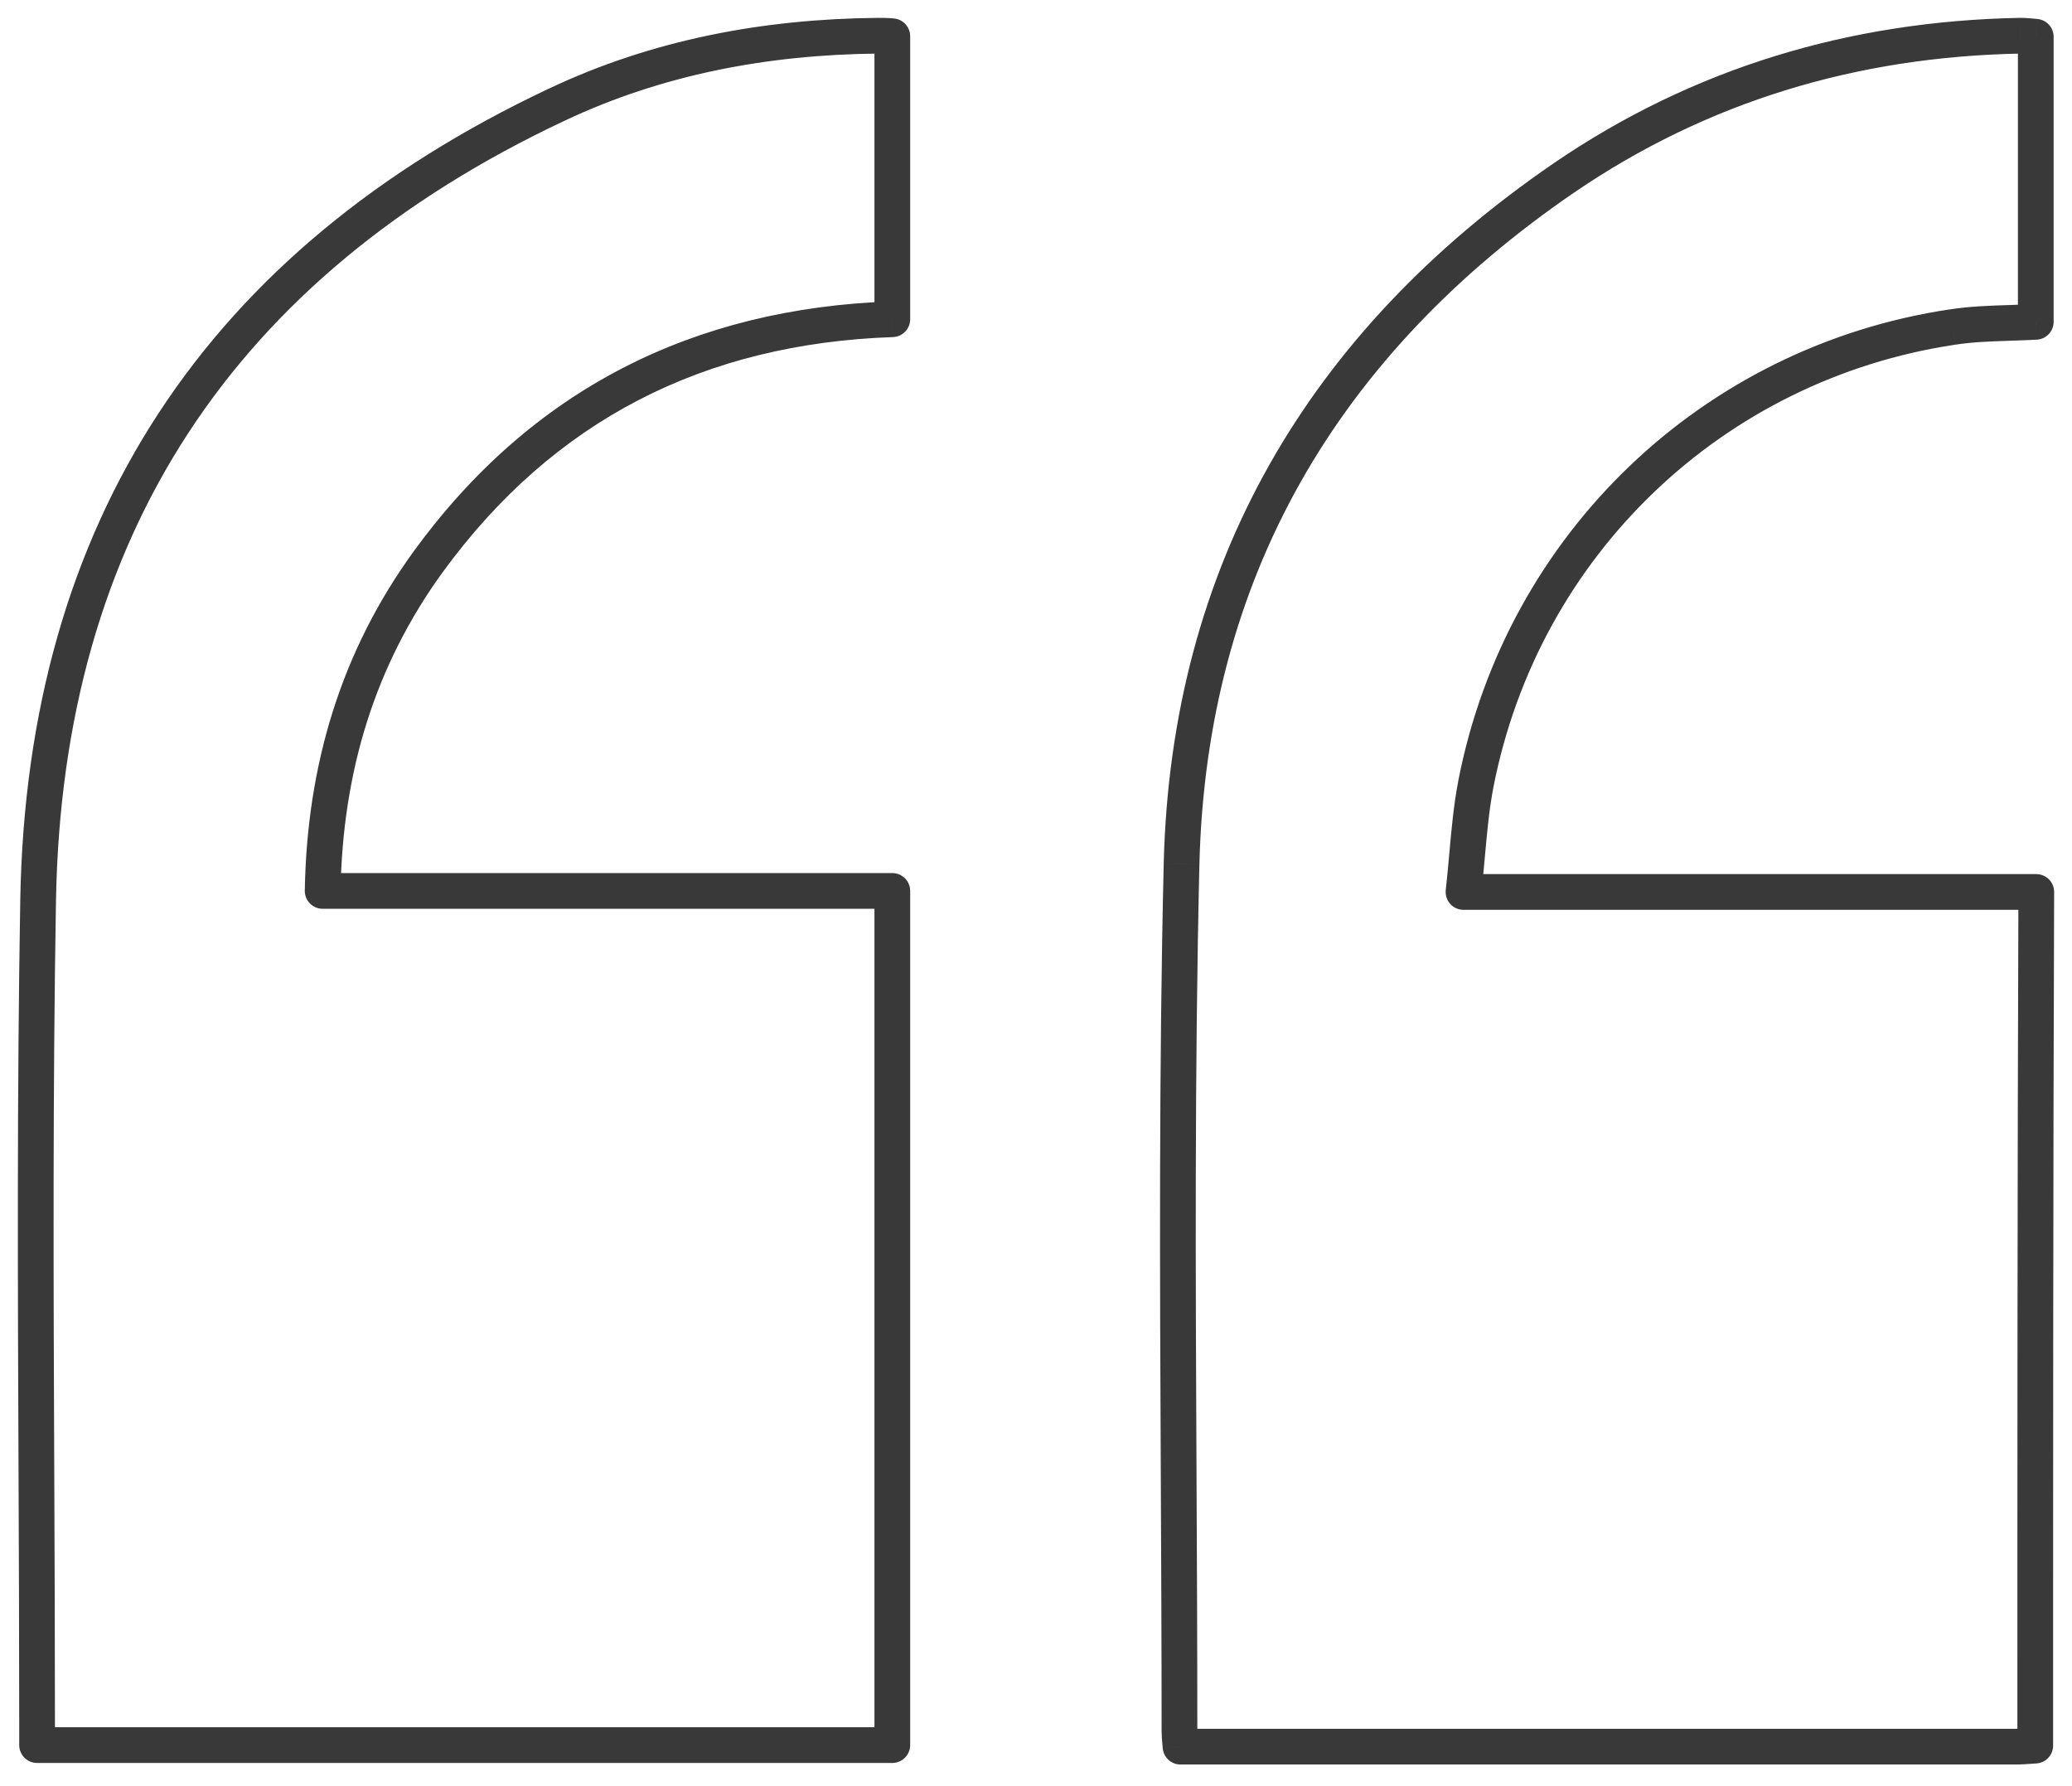 <?xml version="1.0" encoding="UTF-8"?> <svg xmlns="http://www.w3.org/2000/svg" width="58" height="50" viewBox="0 0 58 50" fill="none"> <path d="M24.978 1.015H25.478C25.478 0.758 25.283 0.543 25.028 0.517L24.978 1.015ZM24.978 8.936L24.995 9.436C25.265 9.427 25.478 9.206 25.478 8.936H24.978ZM24.57 1V0.5L24.566 0.5L24.57 1ZM15.571 2.937L15.784 3.389L15.785 3.389L15.571 2.937ZM1.067 25.217L1.567 25.225L1.567 25.225L1.067 25.217ZM1.019 41.217L0.519 41.219L1.019 41.217ZM1.038 48.851H0.538C0.538 49.127 0.762 49.351 1.038 49.351V48.851ZM24.978 48.851V49.351C25.254 49.351 25.478 49.127 25.478 48.851H24.978ZM24.978 24.94H25.478C25.478 24.664 25.254 24.44 24.978 24.44V24.94ZM9.032 24.94L8.532 24.932C8.53 25.066 8.582 25.195 8.676 25.291C8.77 25.386 8.898 25.44 9.032 25.44V24.94ZM11.989 15.722L11.584 15.428L11.584 15.429L11.989 15.722ZM56.971 48.866L57.007 49.364C57.268 49.346 57.471 49.128 57.471 48.866H56.971ZM56.933 48.868L56.897 48.37L56.897 48.37L56.933 48.868ZM57 24.969L57.5 24.971C57.501 24.838 57.448 24.71 57.354 24.616C57.26 24.522 57.133 24.469 57 24.469V24.969ZM40.967 24.969L40.47 24.914C40.455 25.055 40.5 25.197 40.595 25.303C40.689 25.409 40.825 25.469 40.967 25.469V24.969ZM41.064 23.974L41.562 24.018L41.562 24.018L41.064 23.974ZM41.317 21.926L40.826 21.83L40.826 21.831L41.317 21.926ZM54.656 9.155L54.73 9.649L54.731 9.649L54.656 9.155ZM56.264 9.038L56.281 9.538L56.281 9.538L56.264 9.038ZM56.986 9.009L57.013 9.508C57.278 9.494 57.486 9.275 57.486 9.009H56.986ZM56.986 1.029H57.486C57.486 0.772 57.291 0.557 57.035 0.532L56.986 1.029ZM56.549 1V0.5L56.539 0.5L56.549 1ZM43.763 4.99L43.481 4.577L43.48 4.578L43.763 4.99ZM33.075 24.183L32.575 24.17L32.575 24.171L33.075 24.183ZM32.994 41.419L33.494 41.416L33.494 41.416L32.994 41.419ZM33.032 48.741L32.534 48.784L32.534 48.784L33.032 48.741ZM33.045 48.895L32.547 48.933C32.567 49.194 32.784 49.395 33.045 49.395V48.895ZM24.478 1.015V8.936H25.478V1.015H24.478ZM24.57 1.5C24.703 1.5 24.811 1.5 24.928 1.512L25.028 0.517C24.854 0.5 24.699 0.5 24.57 0.5V1.5ZM15.785 3.389C18.532 2.086 21.502 1.529 24.575 1.5L24.566 0.5C21.377 0.53 18.259 1.108 15.357 2.485L15.785 3.389ZM1.567 25.225C1.653 20.098 2.91 15.73 5.281 12.106C7.652 8.481 11.156 5.57 15.784 3.389L15.358 2.484C10.593 4.73 6.933 7.753 4.444 11.559C1.954 15.365 0.656 19.923 0.567 25.208L1.567 25.225ZM1.519 41.215C1.497 35.885 1.476 30.558 1.567 25.225L0.567 25.208C0.476 30.553 0.497 35.891 0.519 41.219L1.519 41.215ZM1.538 48.21C1.538 45.878 1.528 43.547 1.519 41.215L0.519 41.219C0.528 43.551 0.538 45.881 0.538 48.21H1.538ZM1.538 48.851V48.21H0.538V48.851H1.538ZM24.978 48.351H1.038V49.351H24.978V48.351ZM24.478 24.94V48.851H25.478V24.94H24.478ZM9.032 25.44H24.978V24.44H9.032V25.44ZM11.584 15.429C9.551 18.229 8.592 21.404 8.532 24.932L9.532 24.949C9.589 21.603 10.494 18.633 12.393 16.016L11.584 15.429ZM24.96 8.437C19.398 8.631 14.883 10.9 11.584 15.428L12.393 16.017C15.501 11.749 19.724 9.62 24.995 9.436L24.96 8.437ZM56.935 48.367L56.897 48.37L56.968 49.367L57.007 49.364L56.935 48.367ZM56.5 24.967C56.471 32.905 56.471 40.886 56.471 48.866H57.471C57.471 40.886 57.471 32.906 57.5 24.971L56.5 24.967ZM40.967 25.469H57V24.469H40.967V25.469ZM40.566 23.929C40.536 24.259 40.507 24.585 40.47 24.914L41.464 25.024C41.502 24.683 41.532 24.346 41.562 24.018L40.566 23.929ZM40.826 21.831C40.691 22.524 40.628 23.234 40.566 23.929L41.562 24.018C41.625 23.314 41.684 22.656 41.807 22.021L40.826 21.831ZM54.581 8.66C47.659 9.696 42.177 14.938 40.826 21.83L41.807 22.022C43.077 15.545 48.226 10.623 54.73 9.649L54.581 8.66ZM56.248 8.539C55.709 8.556 55.14 8.574 54.58 8.661L54.731 9.649C55.222 9.573 55.731 9.556 56.281 9.538L56.248 8.539ZM56.958 8.51C56.724 8.523 56.489 8.531 56.248 8.539L56.281 9.538C56.52 9.53 56.766 9.522 57.013 9.508L56.958 8.51ZM56.486 1.029V9.009H57.486V1.029H56.486ZM56.549 1.5C56.665 1.5 56.786 1.512 56.936 1.527L57.035 0.532C56.894 0.517 56.723 0.5 56.549 0.5V1.5ZM44.045 5.403C47.789 2.84 51.989 1.586 56.558 1.5L56.539 0.5C51.789 0.589 47.397 1.897 43.481 4.577L44.045 5.403ZM33.574 24.195C33.774 16.184 37.44 9.935 44.046 5.402L43.48 4.578C36.631 9.277 32.783 15.814 32.575 24.17L33.574 24.195ZM33.494 41.416C33.467 35.666 33.44 29.922 33.574 24.195L32.575 24.171C32.44 29.915 32.467 35.673 32.494 41.421L33.494 41.416ZM33.516 48.472C33.516 46.121 33.505 43.768 33.494 41.416L32.494 41.421C32.505 43.773 32.516 46.123 32.516 48.472H33.516ZM33.531 48.697C33.521 48.586 33.516 48.528 33.516 48.472H32.516C32.516 48.58 32.526 48.683 32.534 48.784L33.531 48.697ZM33.544 48.856C33.539 48.796 33.535 48.743 33.531 48.697L32.534 48.784C32.538 48.83 32.543 48.879 32.547 48.933L33.544 48.856ZM33.715 48.395H33.045V49.395H33.715V48.395ZM56.374 48.395H33.715V49.395H56.374V48.395ZM56.897 48.37C56.705 48.383 56.544 48.395 56.374 48.395V49.395C56.586 49.395 56.781 49.381 56.969 49.367L56.897 48.37Z" fill="#393939"></path> </svg> 